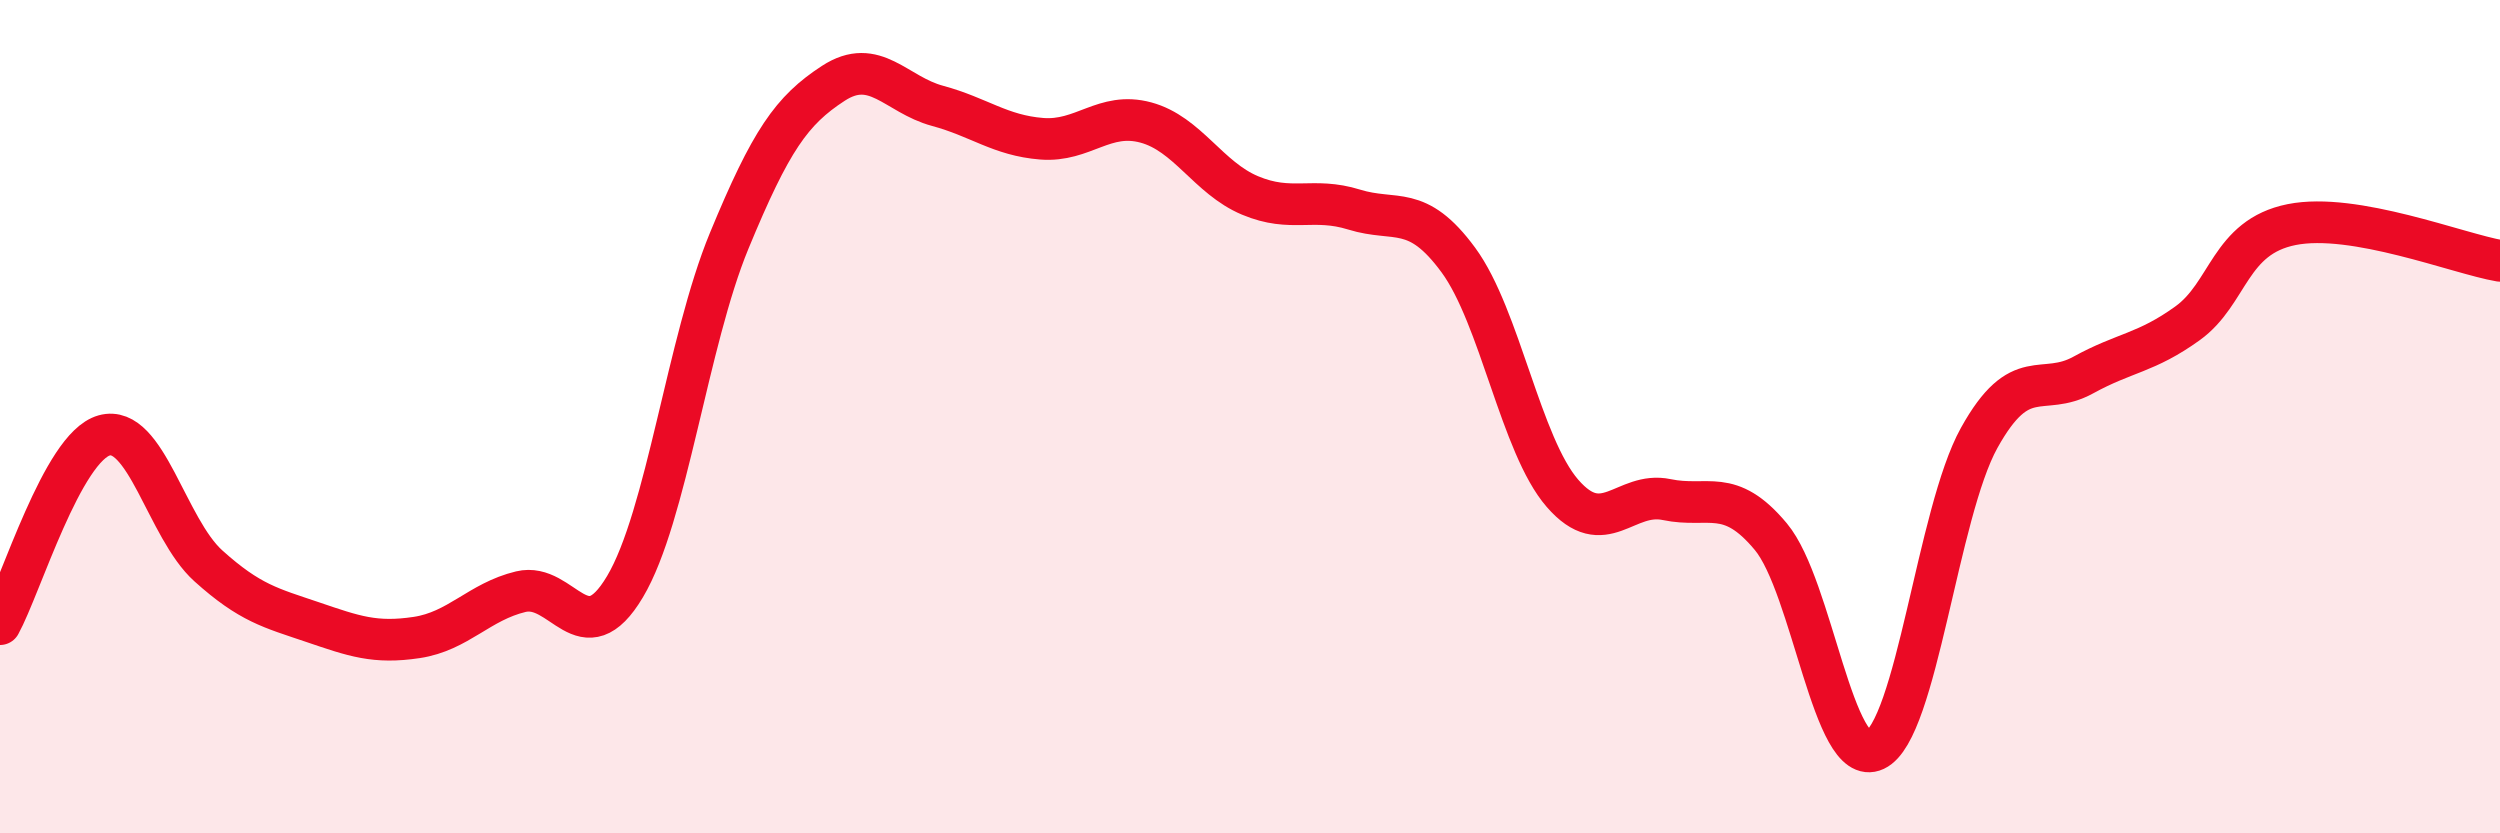 
    <svg width="60" height="20" viewBox="0 0 60 20" xmlns="http://www.w3.org/2000/svg">
      <path
        d="M 0,14.98 C 0.5,14.07 1.5,10.73 2.5,10.45 C 3.5,10.17 4,12.68 5,13.58 C 6,14.48 6.5,14.59 7.5,14.93 C 8.5,15.27 9,15.45 10,15.3 C 11,15.15 11.5,14.44 12.5,14.2 C 13.5,13.96 14,15.76 15,14.08 C 16,12.4 16.5,8.2 17.5,5.78 C 18.5,3.36 19,2.65 20,2 C 21,1.35 21.5,2.27 22.5,2.54 C 23.5,2.81 24,3.25 25,3.33 C 26,3.41 26.5,2.67 27.5,2.94 C 28.5,3.21 29,4.27 30,4.69 C 31,5.11 31.5,4.72 32.5,5.03 C 33.5,5.34 34,4.88 35,6.24 C 36,7.6 36.5,10.69 37.5,11.84 C 38.5,12.99 39,11.78 40,11.99 C 41,12.2 41.5,11.68 42.5,12.88 C 43.5,14.08 44,18.47 45,18 C 46,17.53 46.5,12.31 47.5,10.51 C 48.5,8.71 49,9.55 50,9 C 51,8.45 51.5,8.48 52.5,7.76 C 53.5,7.04 53.5,5.69 55,5.39 C 56.5,5.09 59,6.09 60,6.26L60 20L0 20Z"
        fill="#EB0A25"
        opacity="0.1"
        stroke-linecap="round"
        stroke-linejoin="round"
      />
      <path
        d="M 0,14.98 C 0.5,14.07 1.5,10.73 2.5,10.45 C 3.5,10.17 4,12.68 5,13.58 C 6,14.48 6.5,14.59 7.5,14.93 C 8.5,15.27 9,15.45 10,15.3 C 11,15.15 11.5,14.44 12.5,14.2 C 13.5,13.96 14,15.76 15,14.08 C 16,12.4 16.5,8.2 17.5,5.78 C 18.5,3.36 19,2.65 20,2 C 21,1.35 21.5,2.27 22.5,2.54 C 23.5,2.81 24,3.25 25,3.33 C 26,3.41 26.5,2.67 27.5,2.94 C 28.5,3.21 29,4.27 30,4.69 C 31,5.11 31.5,4.72 32.5,5.03 C 33.5,5.34 34,4.88 35,6.24 C 36,7.6 36.5,10.69 37.5,11.84 C 38.5,12.99 39,11.78 40,11.99 C 41,12.2 41.5,11.68 42.5,12.88 C 43.5,14.08 44,18.47 45,18 C 46,17.53 46.5,12.31 47.5,10.51 C 48.5,8.71 49,9.55 50,9 C 51,8.45 51.5,8.48 52.5,7.76 C 53.5,7.04 53.5,5.69 55,5.39 C 56.5,5.09 59,6.09 60,6.26"
        stroke="#EB0A25"
        stroke-width="1"
        fill="none"
        stroke-linecap="round"
        stroke-linejoin="round"
      />
    </svg>
  